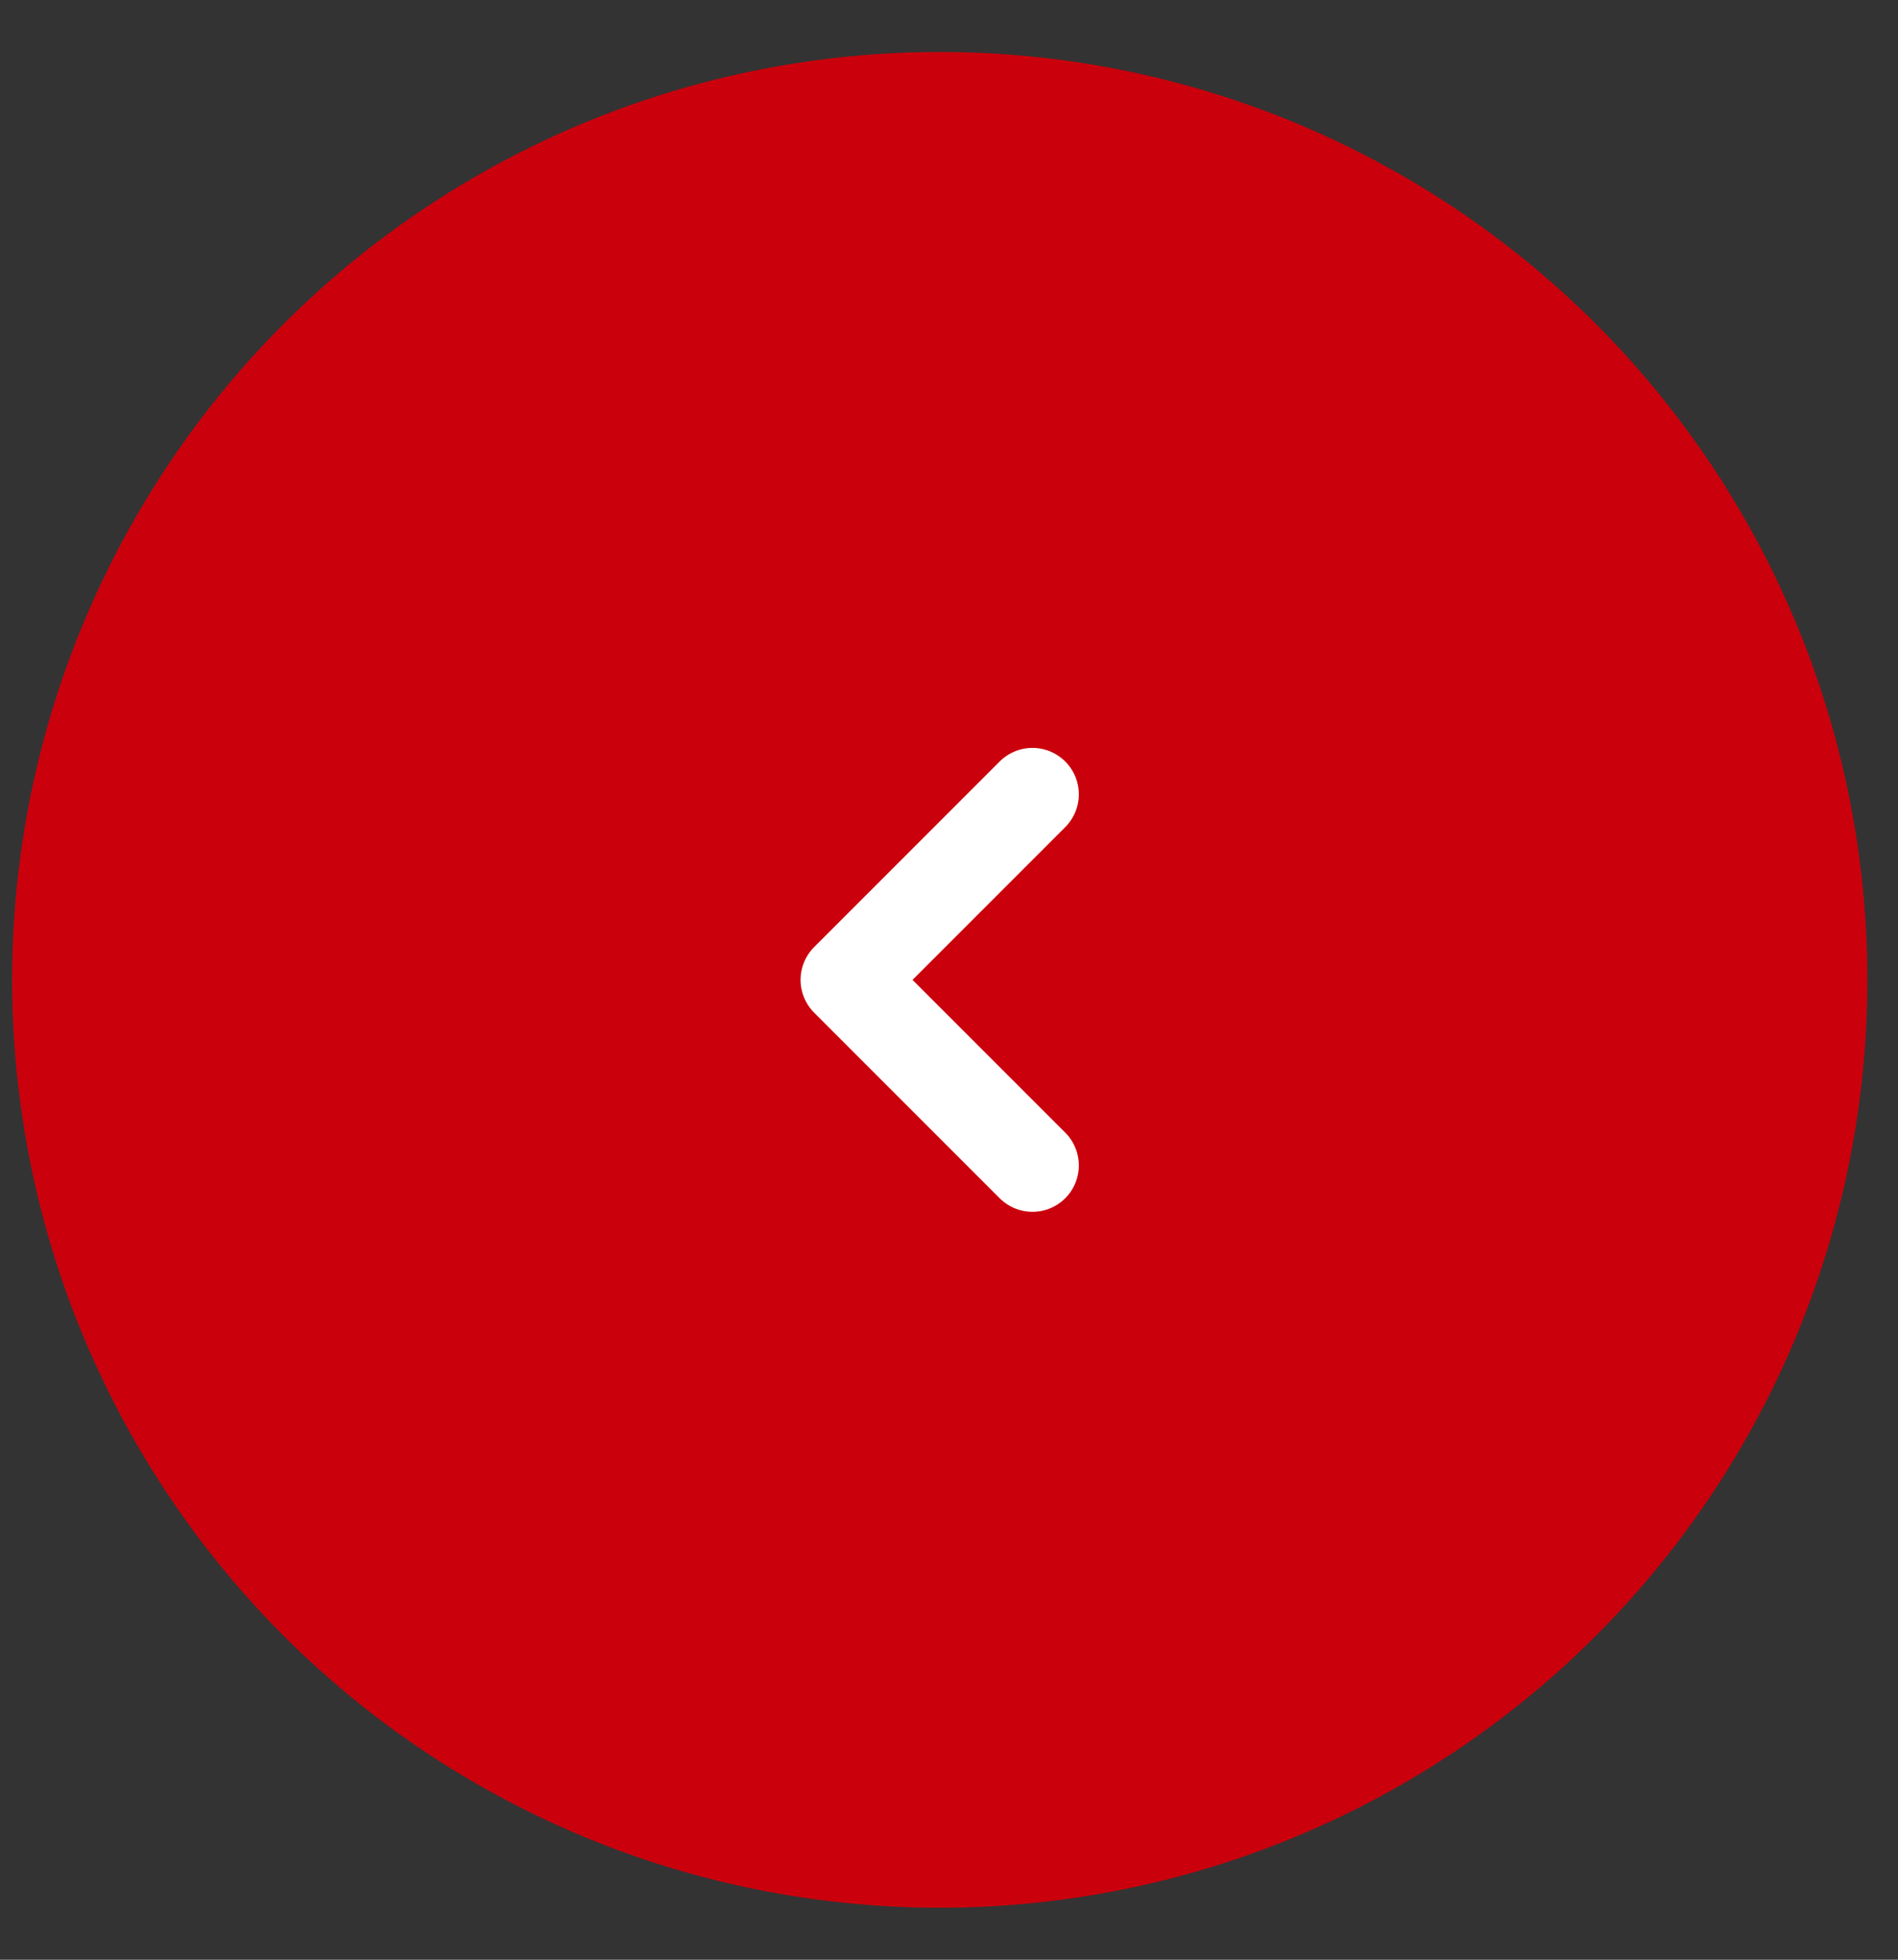 <svg width="31" height="32" viewBox="0 0 31 32" fill="none" xmlns="http://www.w3.org/2000/svg">
<rect x="0" y="0" width="31" height="32" fill="#333333" stroke="none"/>
<circle cx="15.151" cy="15.151" r="15.151" transform="matrix(-1 0 0 1 30.5 0.849)" fill="#CA000C"/>
<path d="M16.863 12.97L13.833 16L16.863 19.03" stroke="white" stroke-width="1.515" stroke-linecap="round" stroke-linejoin="round"/>
</svg>
